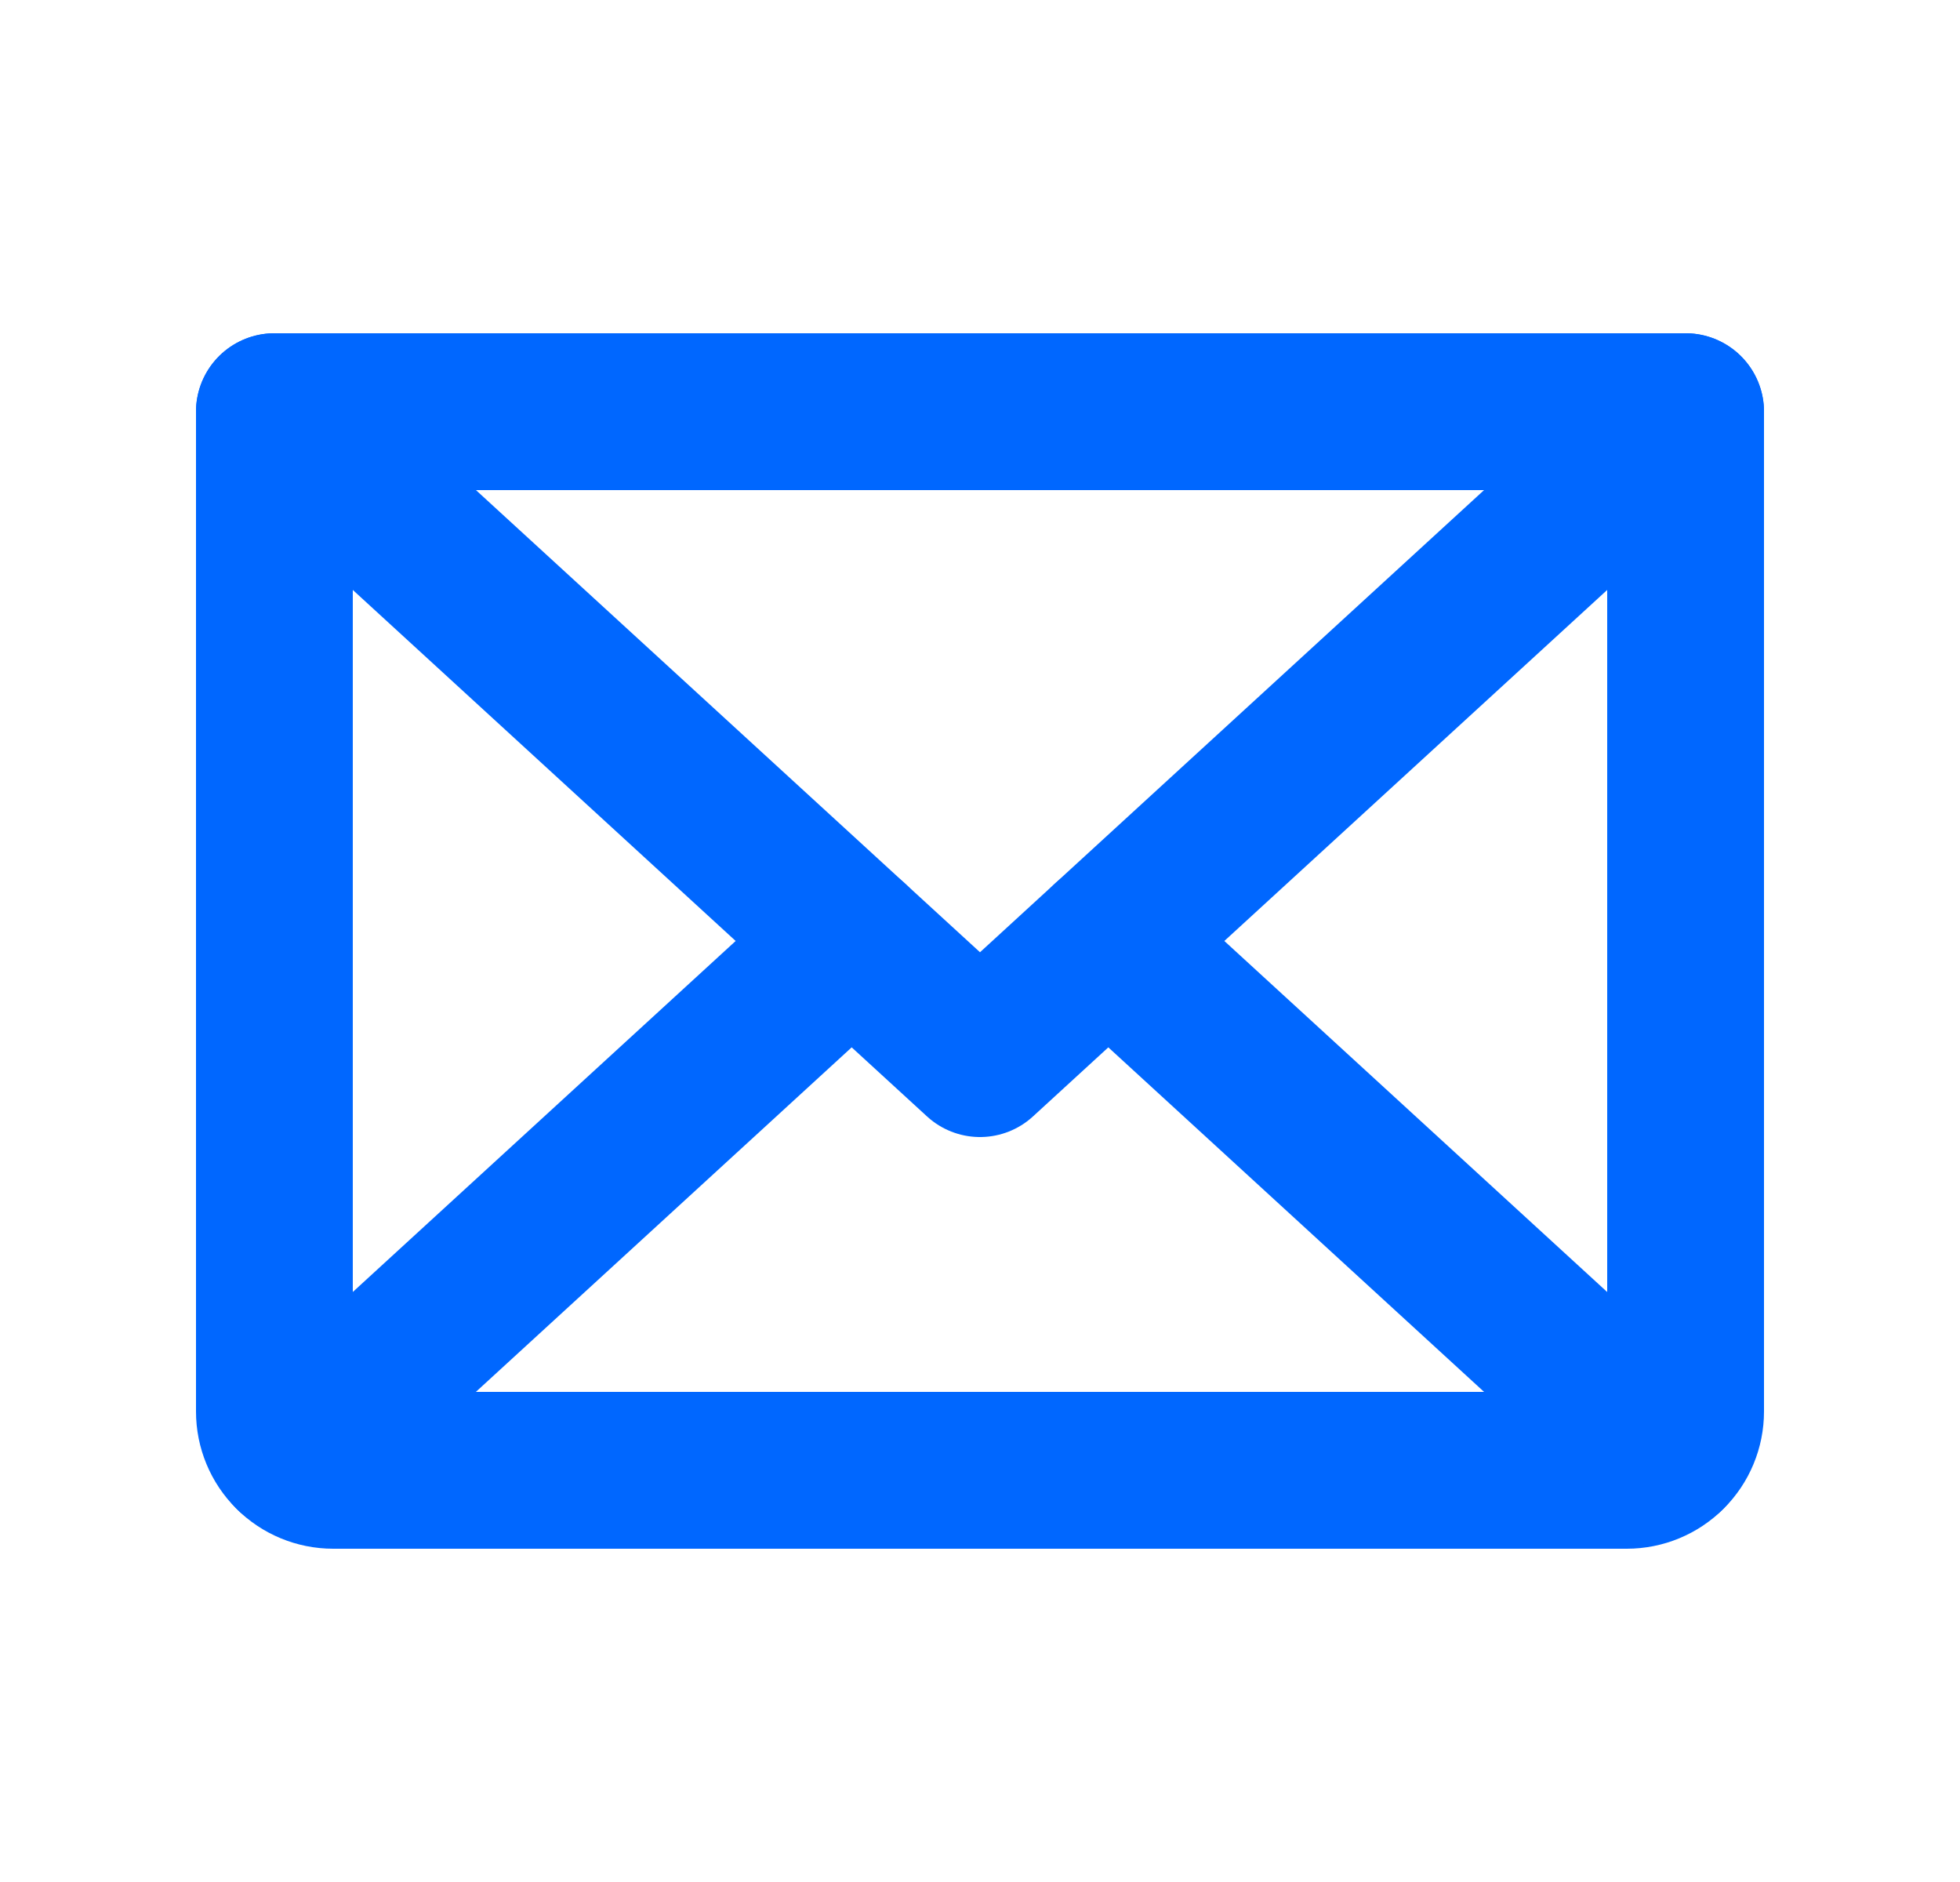 <svg width="25" height="24" viewBox="0 0 25 24" fill="none" xmlns="http://www.w3.org/2000/svg">
<path d="M21.5 5.25L12.5 13.5L3.5 5.25" stroke="#0067FF" stroke-width="2" stroke-linecap="round" stroke-linejoin="round"/>
<path d="M3.5 5.25H21.5V18C21.5 18.199 21.421 18.39 21.28 18.53C21.14 18.671 20.949 18.75 20.75 18.75H4.25C4.051 18.75 3.86 18.671 3.72 18.53C3.579 18.39 3.5 18.199 3.5 18V5.25Z" stroke="#0067FF" stroke-width="2" stroke-linecap="round" stroke-linejoin="round"/>
<path d="M10.863 12L3.73 18.538" stroke="#0067FF" stroke-width="2" stroke-linecap="round" stroke-linejoin="round"/>
<path d="M21.269 18.538L14.137 12" stroke="#0067FF" stroke-width="2" stroke-linecap="round" stroke-linejoin="round"/>
</svg>
